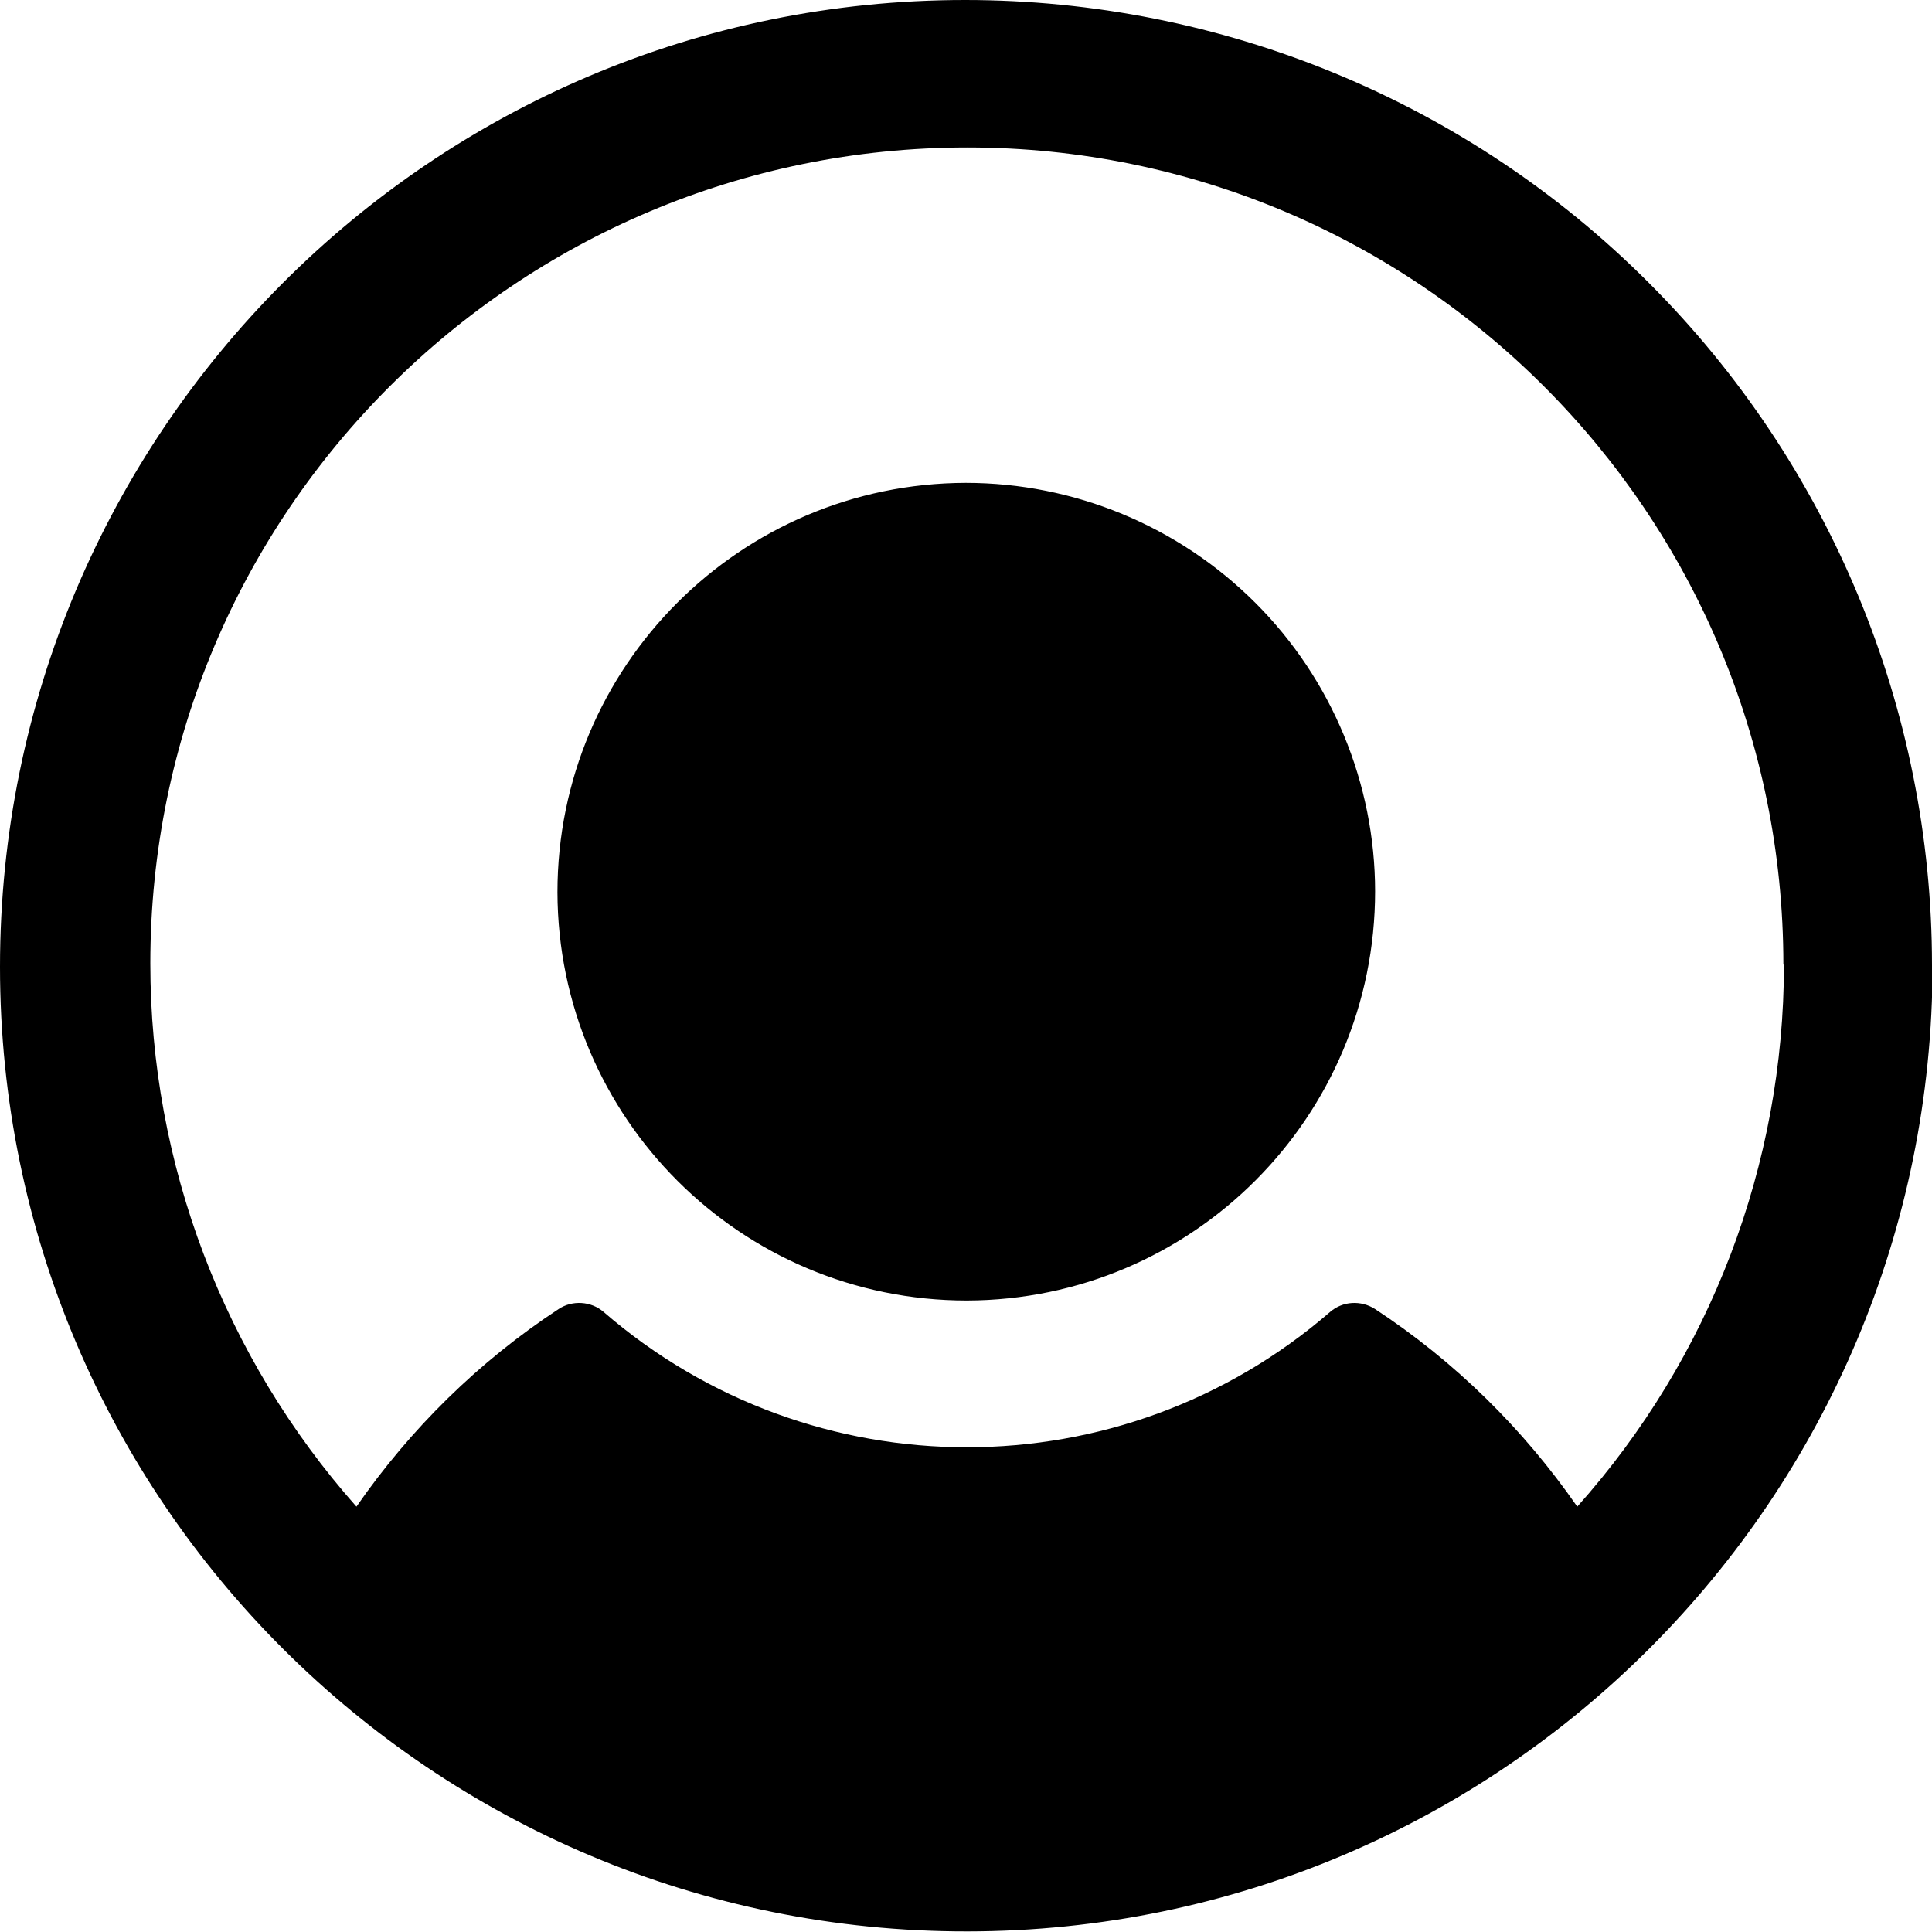 <?xml version="1.0" encoding="UTF-8"?>
<svg id="a" data-name="Capa 1" xmlns="http://www.w3.org/2000/svg" viewBox="0 0 33.93 33.93">
  <defs>
    <style>
      .d {
        stroke-width: 0px;
      }
    </style>
  </defs>
  <g id="b" data-name="Componente 247 4">
    <path id="c" data-name="Trazado 124" class="d" d="m31.32,16.94c0-7.92-6.41-14.35-14.33-14.35-7.92,0-14.35,6.41-14.35,14.33,0,3.52,1.29,6.91,3.62,9.54.95-1.37,2.15-2.55,3.55-3.47.24-.16.57-.14.79.05,3.66,3.17,9.1,3.17,12.76,0,.22-.19.54-.21.79-.05,1.4.92,2.6,2.1,3.55,3.47,2.34-2.62,3.63-6.01,3.63-9.52m2.61,0c0,9.37-7.58,16.97-16.95,16.98S0,26.35,0,16.98C0,7.61,7.58,0,16.95,0c4.5,0,8.83,1.78,12.01,4.97,3.18,3.18,4.97,7.49,4.97,11.98m-9.78-1.3c0,3.97-3.21,7.18-7.17,7.19-3.97,0-7.18-3.21-7.19-7.17,0-3.97,3.21-7.18,7.17-7.19,1.91,0,3.74.76,5.09,2.11,1.34,1.34,2.1,3.17,2.1,5.07"/>
  </g>
</svg>